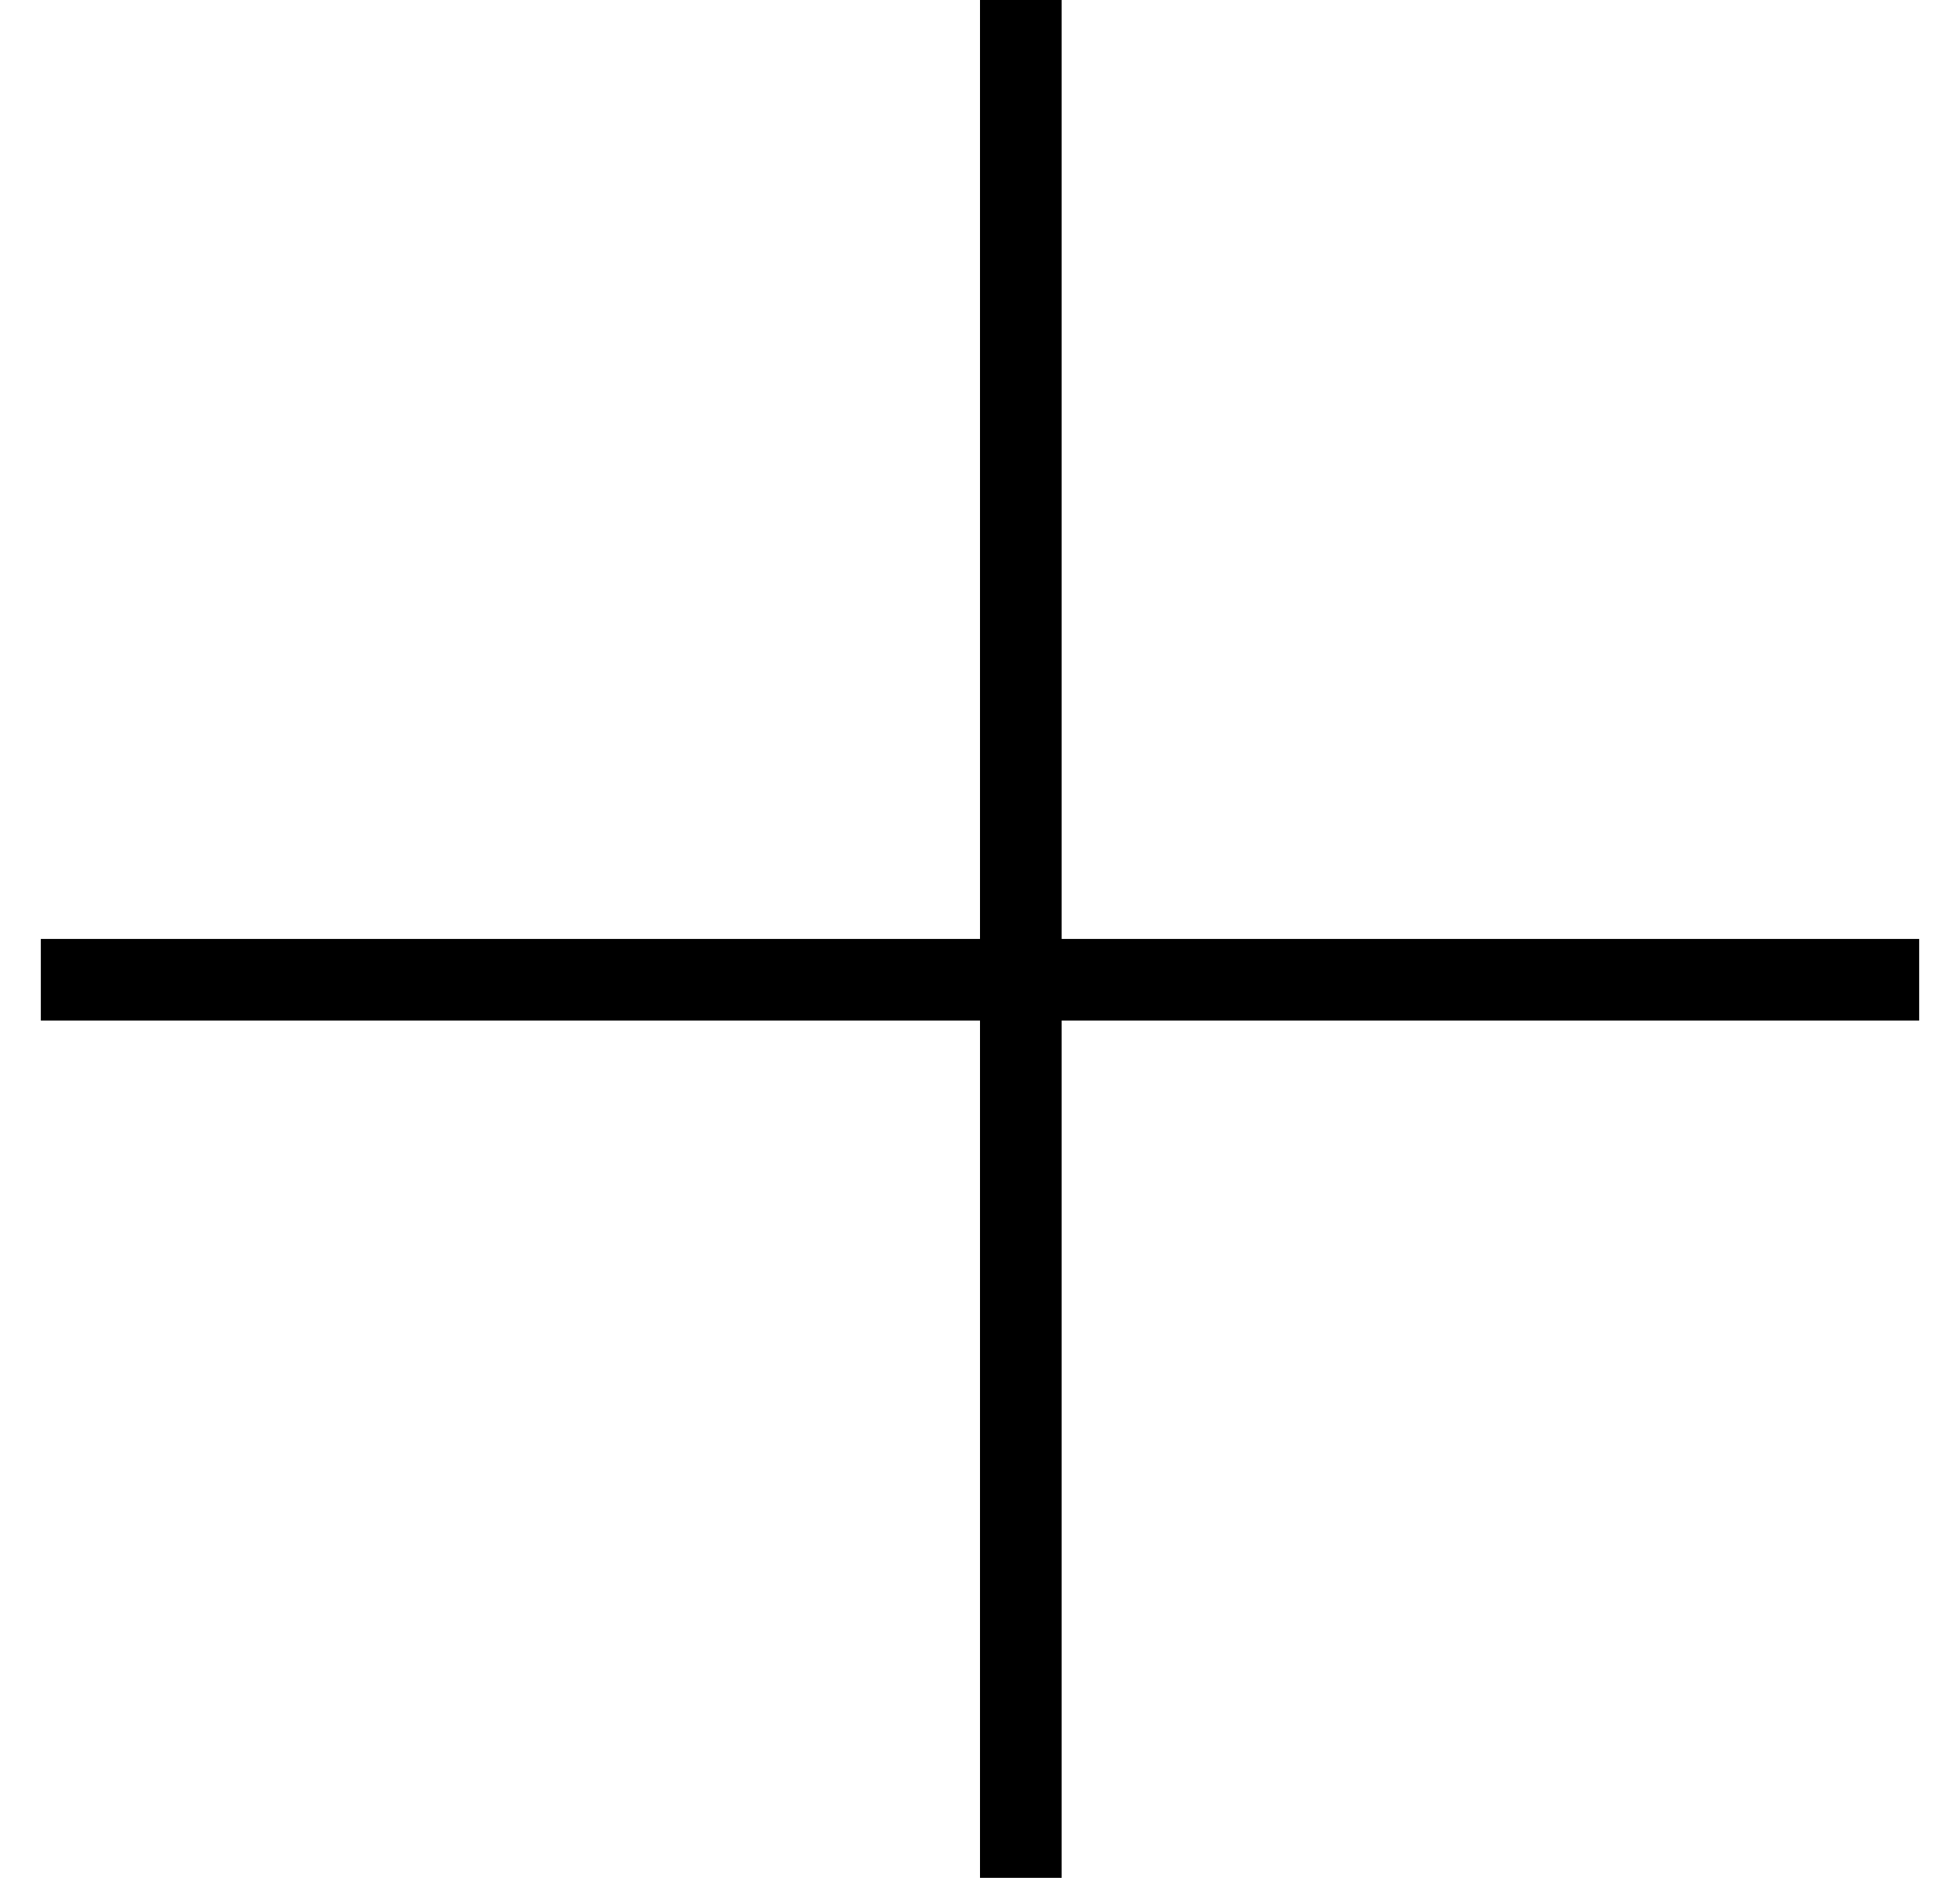 <?xml version="1.0" encoding="UTF-8"?> <svg xmlns="http://www.w3.org/2000/svg" width="24" height="23" viewBox="0 0 24 23" fill="none"><line x1="12.5" x2="12.5" y2="23" stroke="black"></line><line x1="23.5" y1="12" x2="0.5" y2="12" stroke="black"></line></svg> 